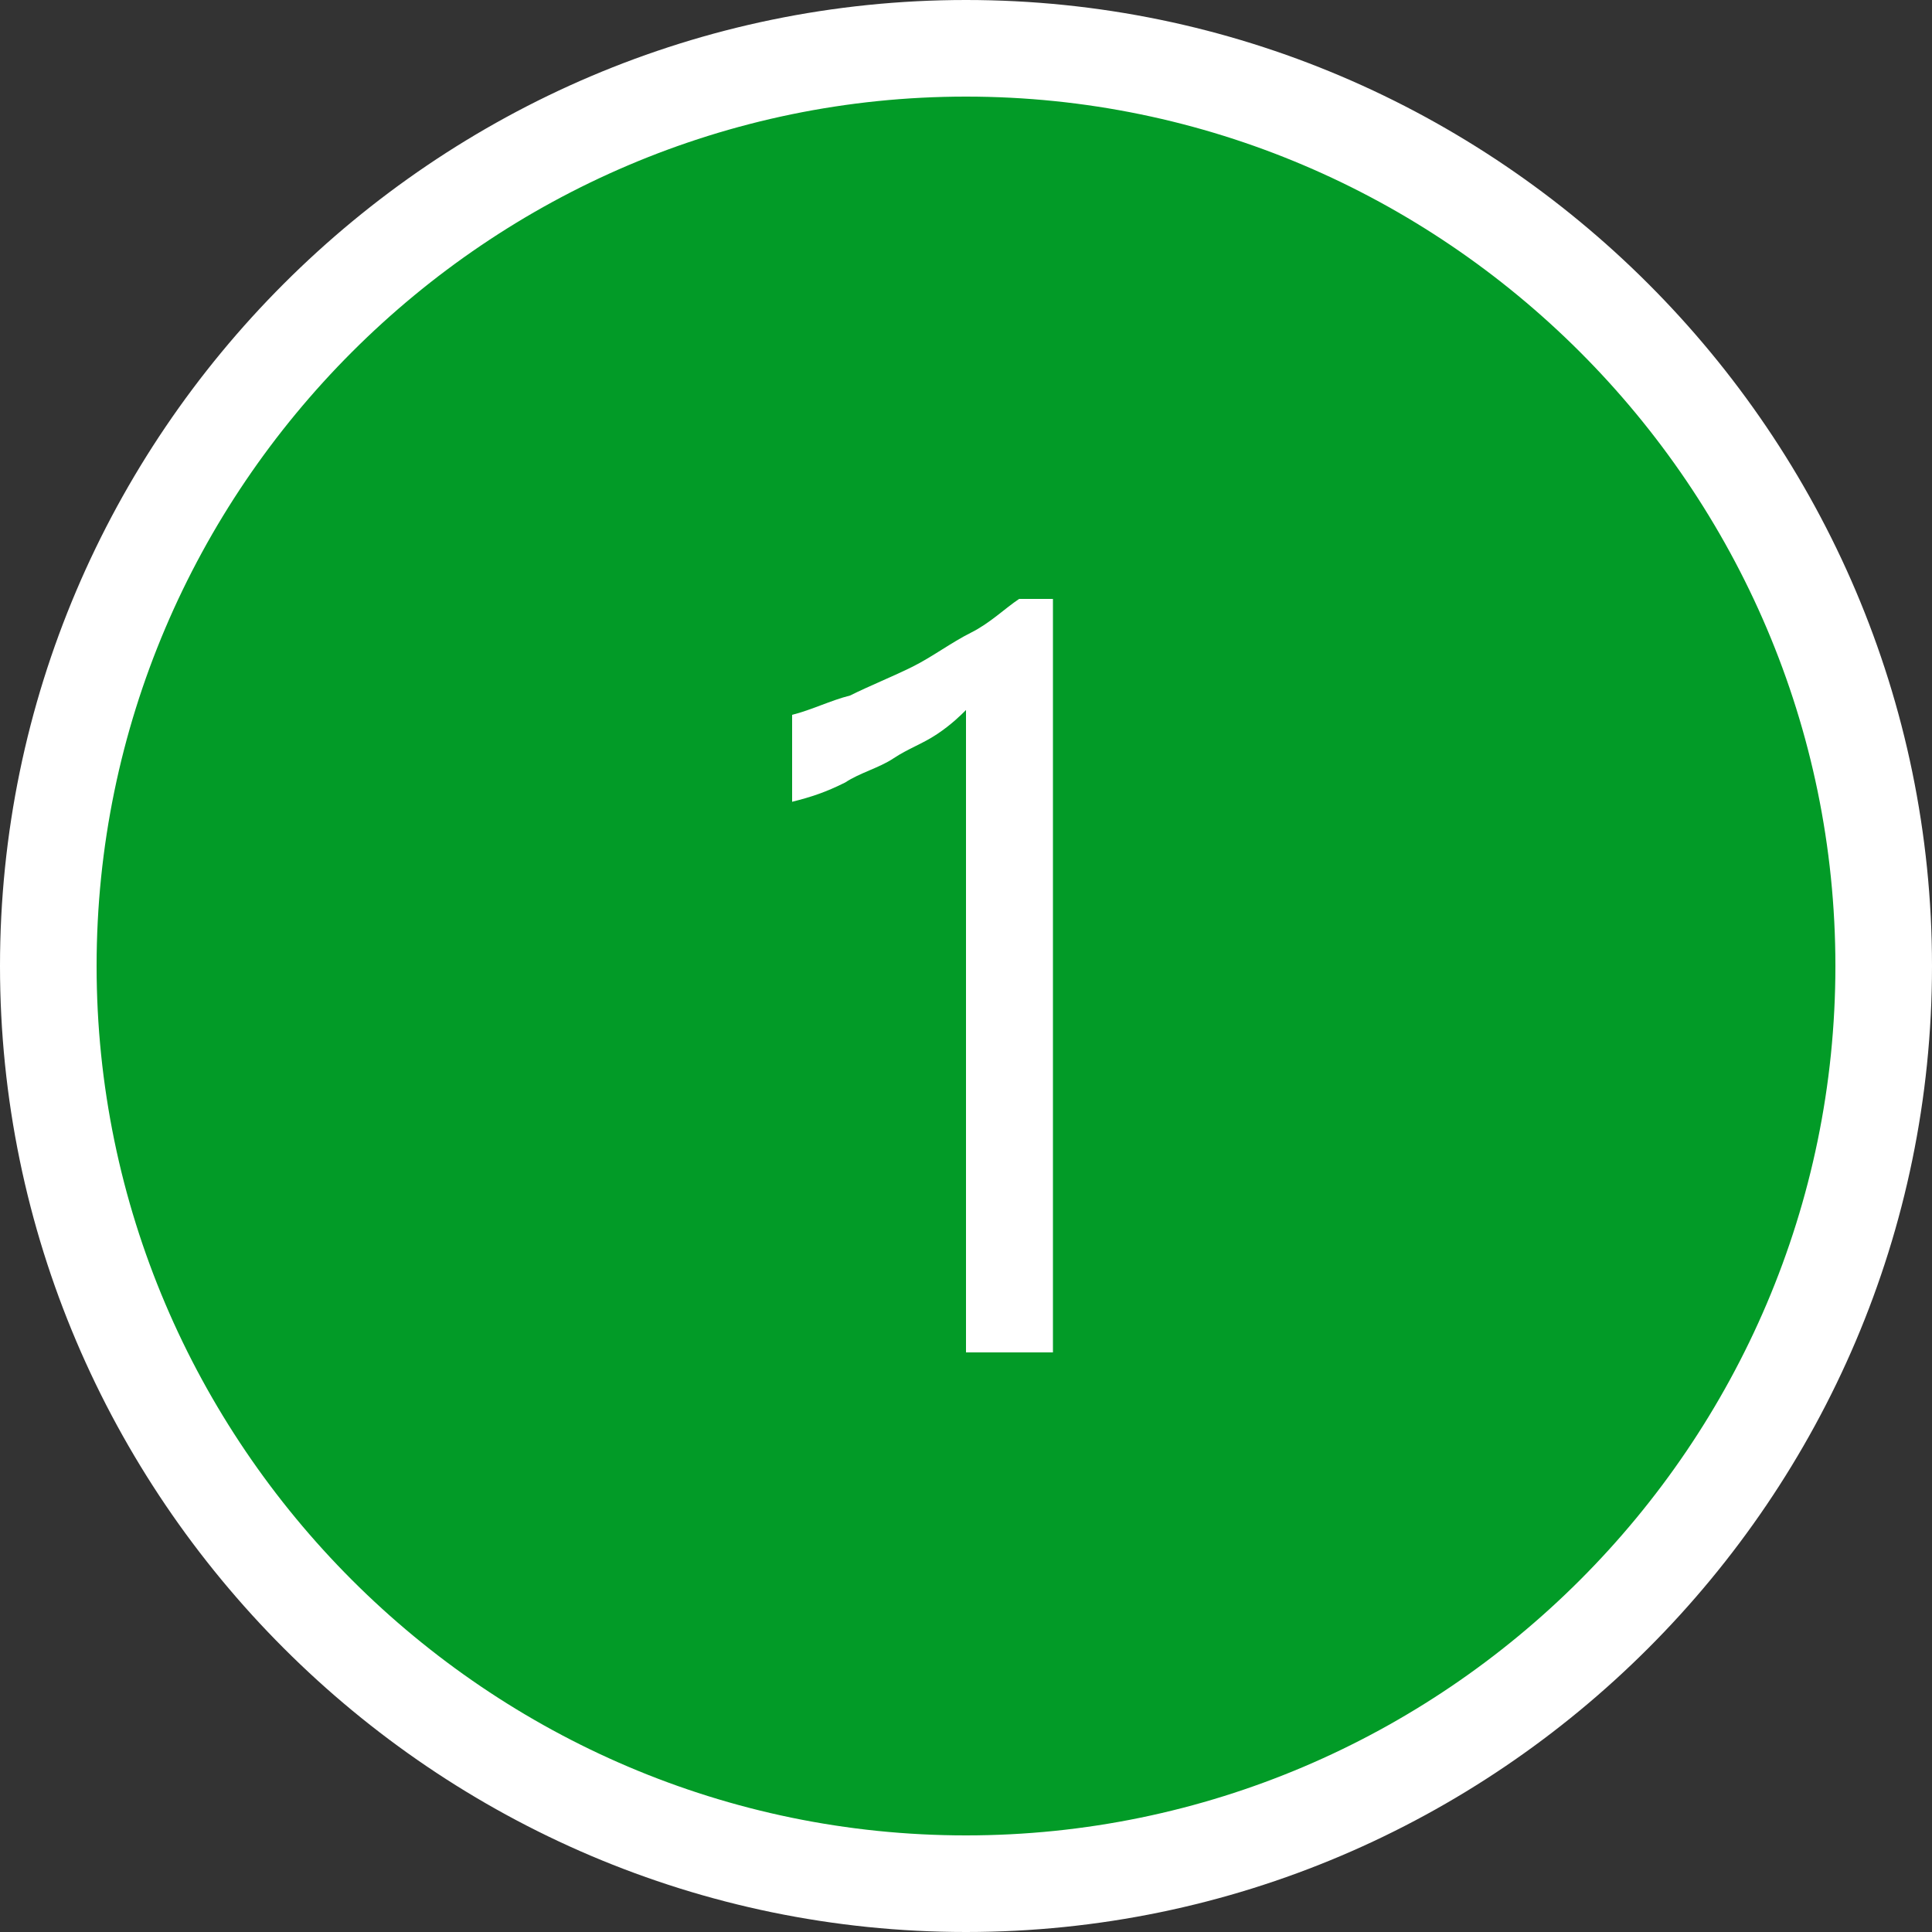<?xml version="1.0" encoding="utf-8"?>
<!-- Generator: Adobe Illustrator 26.2.1, SVG Export Plug-In . SVG Version: 6.00 Build 0)  -->
<svg version="1.1" id="レイヤー_1" xmlns="http://www.w3.org/2000/svg" xmlns:xlink="http://www.w3.org/1999/xlink" x="0px"
	 y="0px" width="40px" height="40px" viewBox="0 0 40 40" style="enable-background:new 0 0 40 40;" xml:space="preserve">
<rect x="0" y="0" width="40" height="40" fill="#333333" stroke="none"/>
<style type="text/css">
	.st0{fill:#029b27;}
	.st1{fill:#FFFFFF;}
	.st2{enable-background:new;}
</style>
<g id="楕円形_1" transform="translate(75 42)">
	<circle class="st0" cx="-55" cy="-22" r="19"/>
	<path class="st1" d="M-55-2c-11,0-20-9-20-20s9-20,20-20s20,9,20,20S-44-2-55-2z M-55-40c-9.9,0-18,8.1-18,18s8.1,18,18,18
		s18-8.1,18-18S-45.1-40-55-40z"/>
</g>
<g class="st2">
	<path class="st1" d="M21.8,28H20V14.7c-0.1,0.1-0.3,0.3-0.6,0.5c-0.3,0.2-0.6,0.3-0.9,0.5c-0.3,0.2-0.7,0.3-1,0.5
		c-0.4,0.2-0.7,0.3-1.1,0.4v-1.8c0.4-0.1,0.8-0.3,1.2-0.4c0.4-0.2,0.9-0.4,1.3-0.6c0.4-0.2,0.8-0.5,1.2-0.7c0.4-0.2,0.7-0.5,1-0.7
		h0.7V28z"/>
</g>
</svg>
